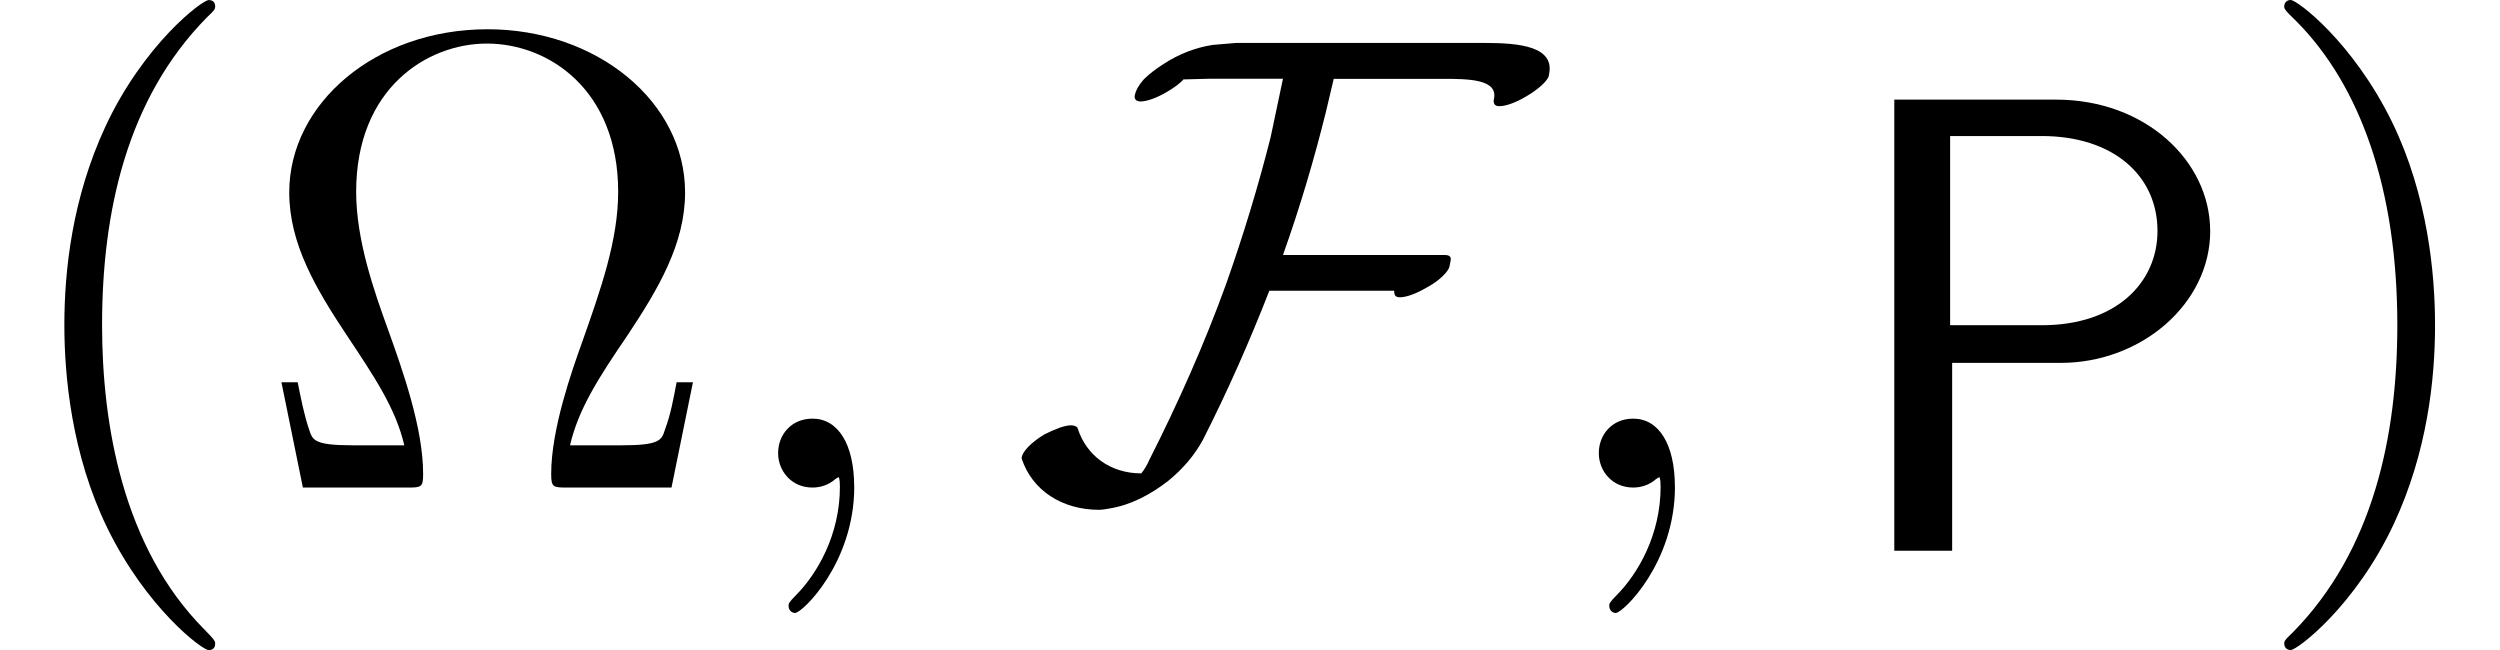 <?xml version='1.0' encoding='UTF-8'?>
<!-- This file was generated by dvisvgm 3.2.2 -->
<svg version='1.1' xmlns='http://www.w3.org/2000/svg' xmlns:xlink='http://www.w3.org/1999/xlink' width='41.955pt' height='10.909pt' viewBox='0 -8.182 41.955 10.909'>
<defs>
<path id='g5-80' d='m6.349-5.367c0-1.167-1.08-2.204-2.585-2.204h-2.716v7.571h.971v-3.153h1.822c1.353 0 2.509-.993 2.509-2.215zm-.884 0c0 .862-.687 1.582-1.942 1.582h-1.538v-3.175h1.538c1.2 0 1.942 .665 1.942 1.593z'/>
<use id='g19-70' xlink:href='#g2-70' transform='scale(1.095)'/>
<path id='g2-70' d='m8.239-6.316c.11-.448-.458-.498-.976-.498h-3.577h-.239l-.359 .03c-.259 .04-.518 .139-.747 .289c-.11 .07-.219 .149-.309 .239c-.07 .08-.12 .159-.139 .249c-.01 .06 .03 .09 .09 .09c.1 0 .259-.06 .408-.149c.1-.06 .189-.12 .249-.189l.389-.01h1.136l-.189 .897c-.189 .747-.418 1.504-.687 2.262c-.329 .907-.727 1.803-1.176 2.69c-.03 .07-.07 .139-.12 .199c-.478 0-.847-.279-.976-.697c-.01-.02-.05-.04-.1-.04c-.1 0-.249 .06-.408 .139c-.199 .12-.349 .269-.349 .369c.159 .488 .618 .787 1.186 .787c.05 0 .1-.01 .159-.02c.319-.05 .628-.209 .907-.428c.219-.179 .399-.389 .528-.628c.379-.747 .717-1.514 1.016-2.281h1.913c0 .08 .03 .1 .09 .1c.1 0 .259-.06 .408-.149c.189-.1 .329-.239 .349-.319l.02-.1c.01-.06-.03-.08-.09-.08h-2.481c.259-.727 .478-1.465 .658-2.192l.12-.508h1.654c.408 0 .887 0 .797 .329c0 .07 .03 .09 .09 .09c.1 0 .259-.06 .408-.149c.189-.11 .329-.239 .349-.319z'/>
<use id='g22-59' xlink:href='#g3-59' transform='scale(1.095)'/>
<path id='g3-59' d='m2.022-.01c0-.658-.249-1.046-.638-1.046c-.329 0-.528 .249-.528 .528c0 .269 .199 .528 .528 .528c.12 0 .249-.04 .349-.13c.03-.02 .05-.03 .05-.03s.02 .01 .02 .149c0 .737-.349 1.335-.677 1.664c-.11 .11-.11 .13-.11 .159c0 .07 .05 .11 .1 .11c.11 0 .907-.767 .907-1.933z'/>
<path id='g25-10' d='m7.385-1.767h-.273c-.055 .284-.098 .535-.196 .796c-.055 .175-.087 .262-.72 .262h-.873c.142-.611 .48-1.135 .971-1.855c.513-.775 .96-1.527 .96-2.389c0-1.516-1.473-2.738-3.316-2.738c-1.876 0-3.327 1.244-3.327 2.738c0 .862 .447 1.615 .96 2.389c.48 .72 .829 1.244 .971 1.855h-.873c-.633 0-.665-.087-.72-.251c-.087-.251-.142-.535-.196-.807h-.273l.36 1.767h1.745c.24 0 .273 0 .273-.229c0-.764-.338-1.724-.589-2.422c-.229-.633-.535-1.495-.535-2.313c0-1.745 1.2-2.487 2.193-2.487c1.047 0 2.204 .785 2.204 2.487c0 .818-.295 1.647-.611 2.542c-.164 .458-.513 1.44-.513 2.193c0 .229 .033 .229 .284 .229h1.735l.36-1.767z'/>
<path id='g25-40' d='m3.611 2.618c0-.033 0-.055-.185-.24c-1.364-1.375-1.713-3.436-1.713-5.105c0-1.898 .415-3.796 1.756-5.16c.142-.131 .142-.153 .142-.185c0-.076-.044-.109-.109-.109c-.109 0-1.091 .742-1.735 2.127c-.556 1.2-.687 2.411-.687 3.327c0 .851 .12 2.171 .72 3.404c.655 1.342 1.593 2.051 1.702 2.051c.065 0 .109-.033 .109-.109z'/>
<path id='g25-41' d='m3.153-2.727c0-.851-.12-2.171-.72-3.404c-.655-1.342-1.593-2.051-1.702-2.051c-.065 0-.109 .044-.109 .109c0 .033 0 .055 .207 .251c1.069 1.08 1.691 2.815 1.691 5.095c0 1.865-.404 3.785-1.756 5.16c-.142 .131-.142 .153-.142 .185c0 .065 .044 .109 .109 .109c.109 0 1.091-.742 1.735-2.127c.556-1.2 .687-2.411 .687-3.327z'/>
</defs>
<g id='page283'>
<use x='0' y='0' xlink:href='#g25-40'/>
<use x='4.243' y='0' xlink:href='#g25-10'/>
<use x='12.121' y='0' xlink:href='#g22-59'/>
<use x='16.97' y='0' xlink:href='#g19-70'/>
<use x='25.894' y='0' xlink:href='#g22-59'/>
<use x='30.742' y='1.061' xlink:href='#g5-80'/>
<use x='37.712' y='0' xlink:href='#g25-41'/>
</g>
</svg>